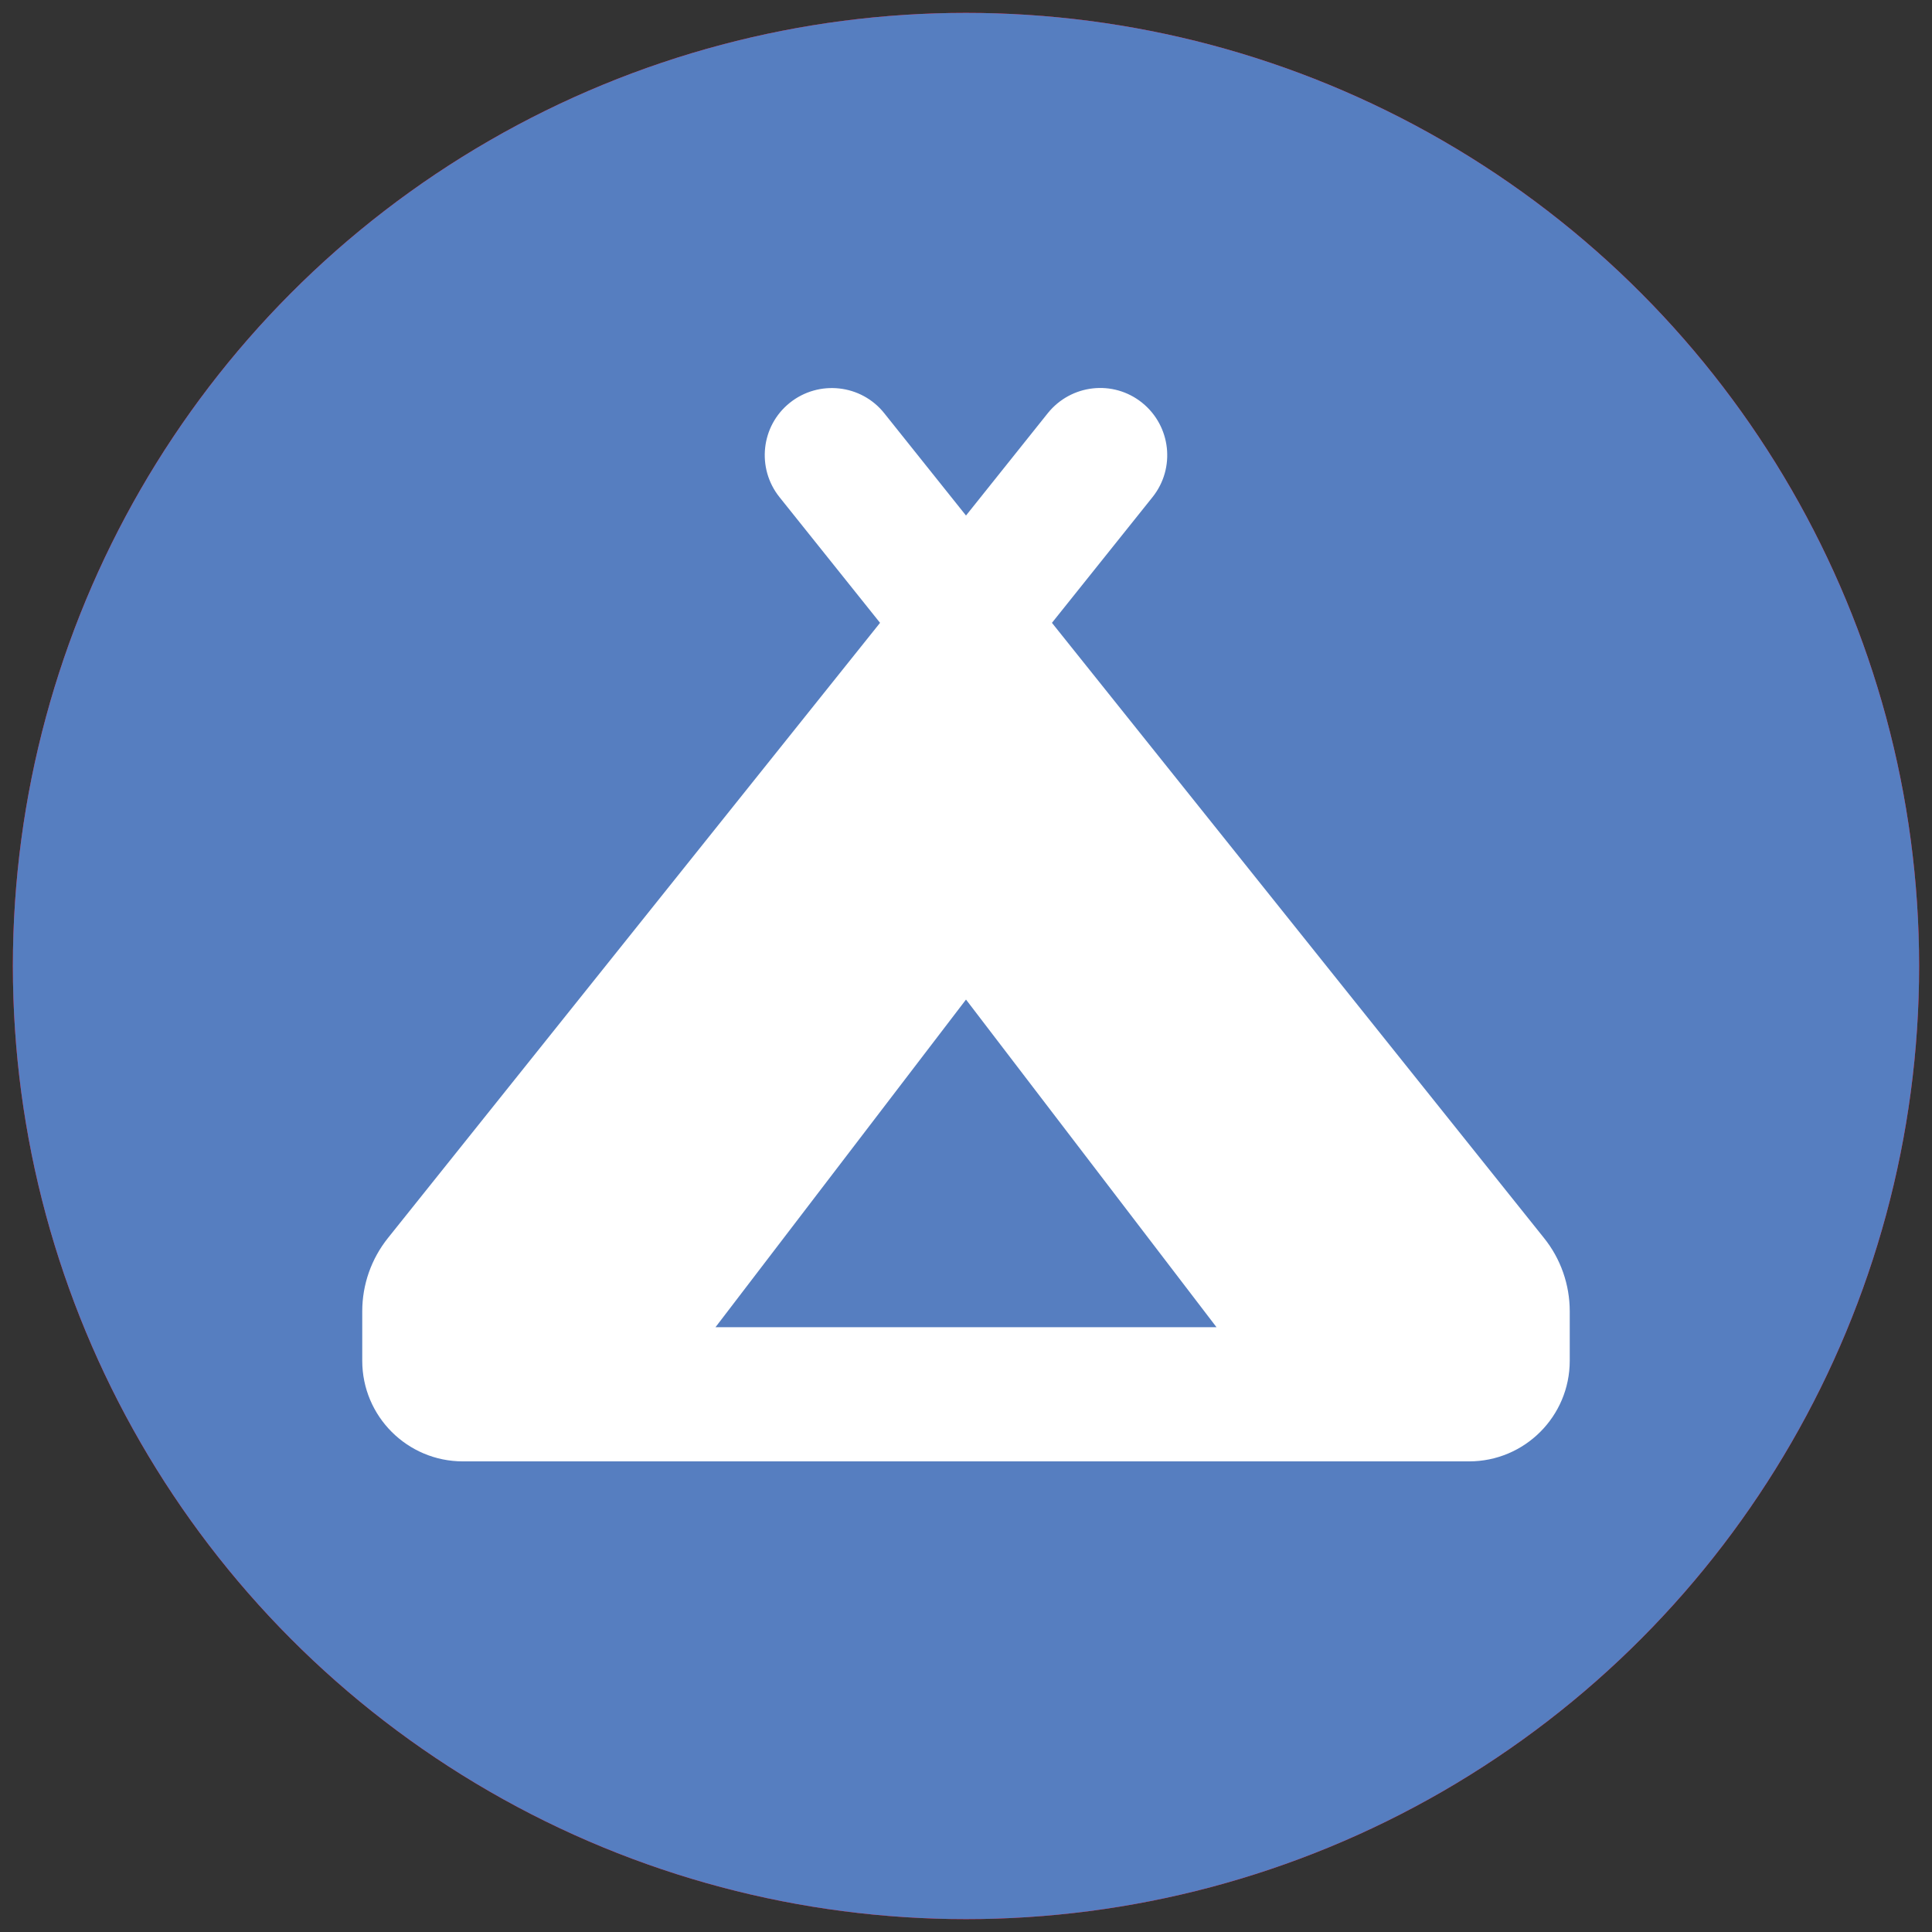 <?xml version="1.0" encoding="UTF-8" standalone="no"?><!DOCTYPE svg PUBLIC "-//W3C//DTD SVG 1.1//EN" "http://www.w3.org/Graphics/SVG/1.1/DTD/svg11.dtd"><svg width="100%" height="100%" viewBox="0 0 150 150" version="1.1" xmlns="http://www.w3.org/2000/svg" xmlns:xlink="http://www.w3.org/1999/xlink" xml:space="preserve" xmlns:serif="http://www.serif.com/" style="fill-rule:evenodd;clip-rule:evenodd;stroke-linejoin:round;stroke-miterlimit:2;"><rect x="0" y="0" width="150" height="150" fill="#333333" stroke="none"/><circle cx="75" cy="75" r="74" style="fill:#a30c33;"/><circle cx="75" cy="75" r="74" style="fill:#da1a32;"/><circle cx="75" cy="75" r="74" style="fill:#567ec0;"/><path d="M89.486,38.591c1.79,-2.245 1.431,-5.516 -0.814,-7.324c-2.248,-1.805 -5.519,-1.432 -7.324,0.814l-6.348,7.945l-6.348,-7.945c-1.79,-2.246 -5.078,-2.604 -7.324,-0.814c-2.248,1.791 -2.604,5.079 -0.814,7.324l7.813,9.766l-38.201,47.755c-1.302,1.628 -2.001,3.629 -2.001,5.697l0,3.84c0,4.313 3.499,7.812 7.813,7.812l78.125,0c4.313,0 7.812,-3.499 7.812,-7.812l0,-3.84c0,-2.068 -0.702,-4.085 -2.004,-5.697l-38.198,-47.755l7.813,-9.766Zm4.964,64.454l-38.9,-0l19.45,-25.439l19.45,25.439Z" style="fill:#fff;fill-rule:nonzero;"/></svg>